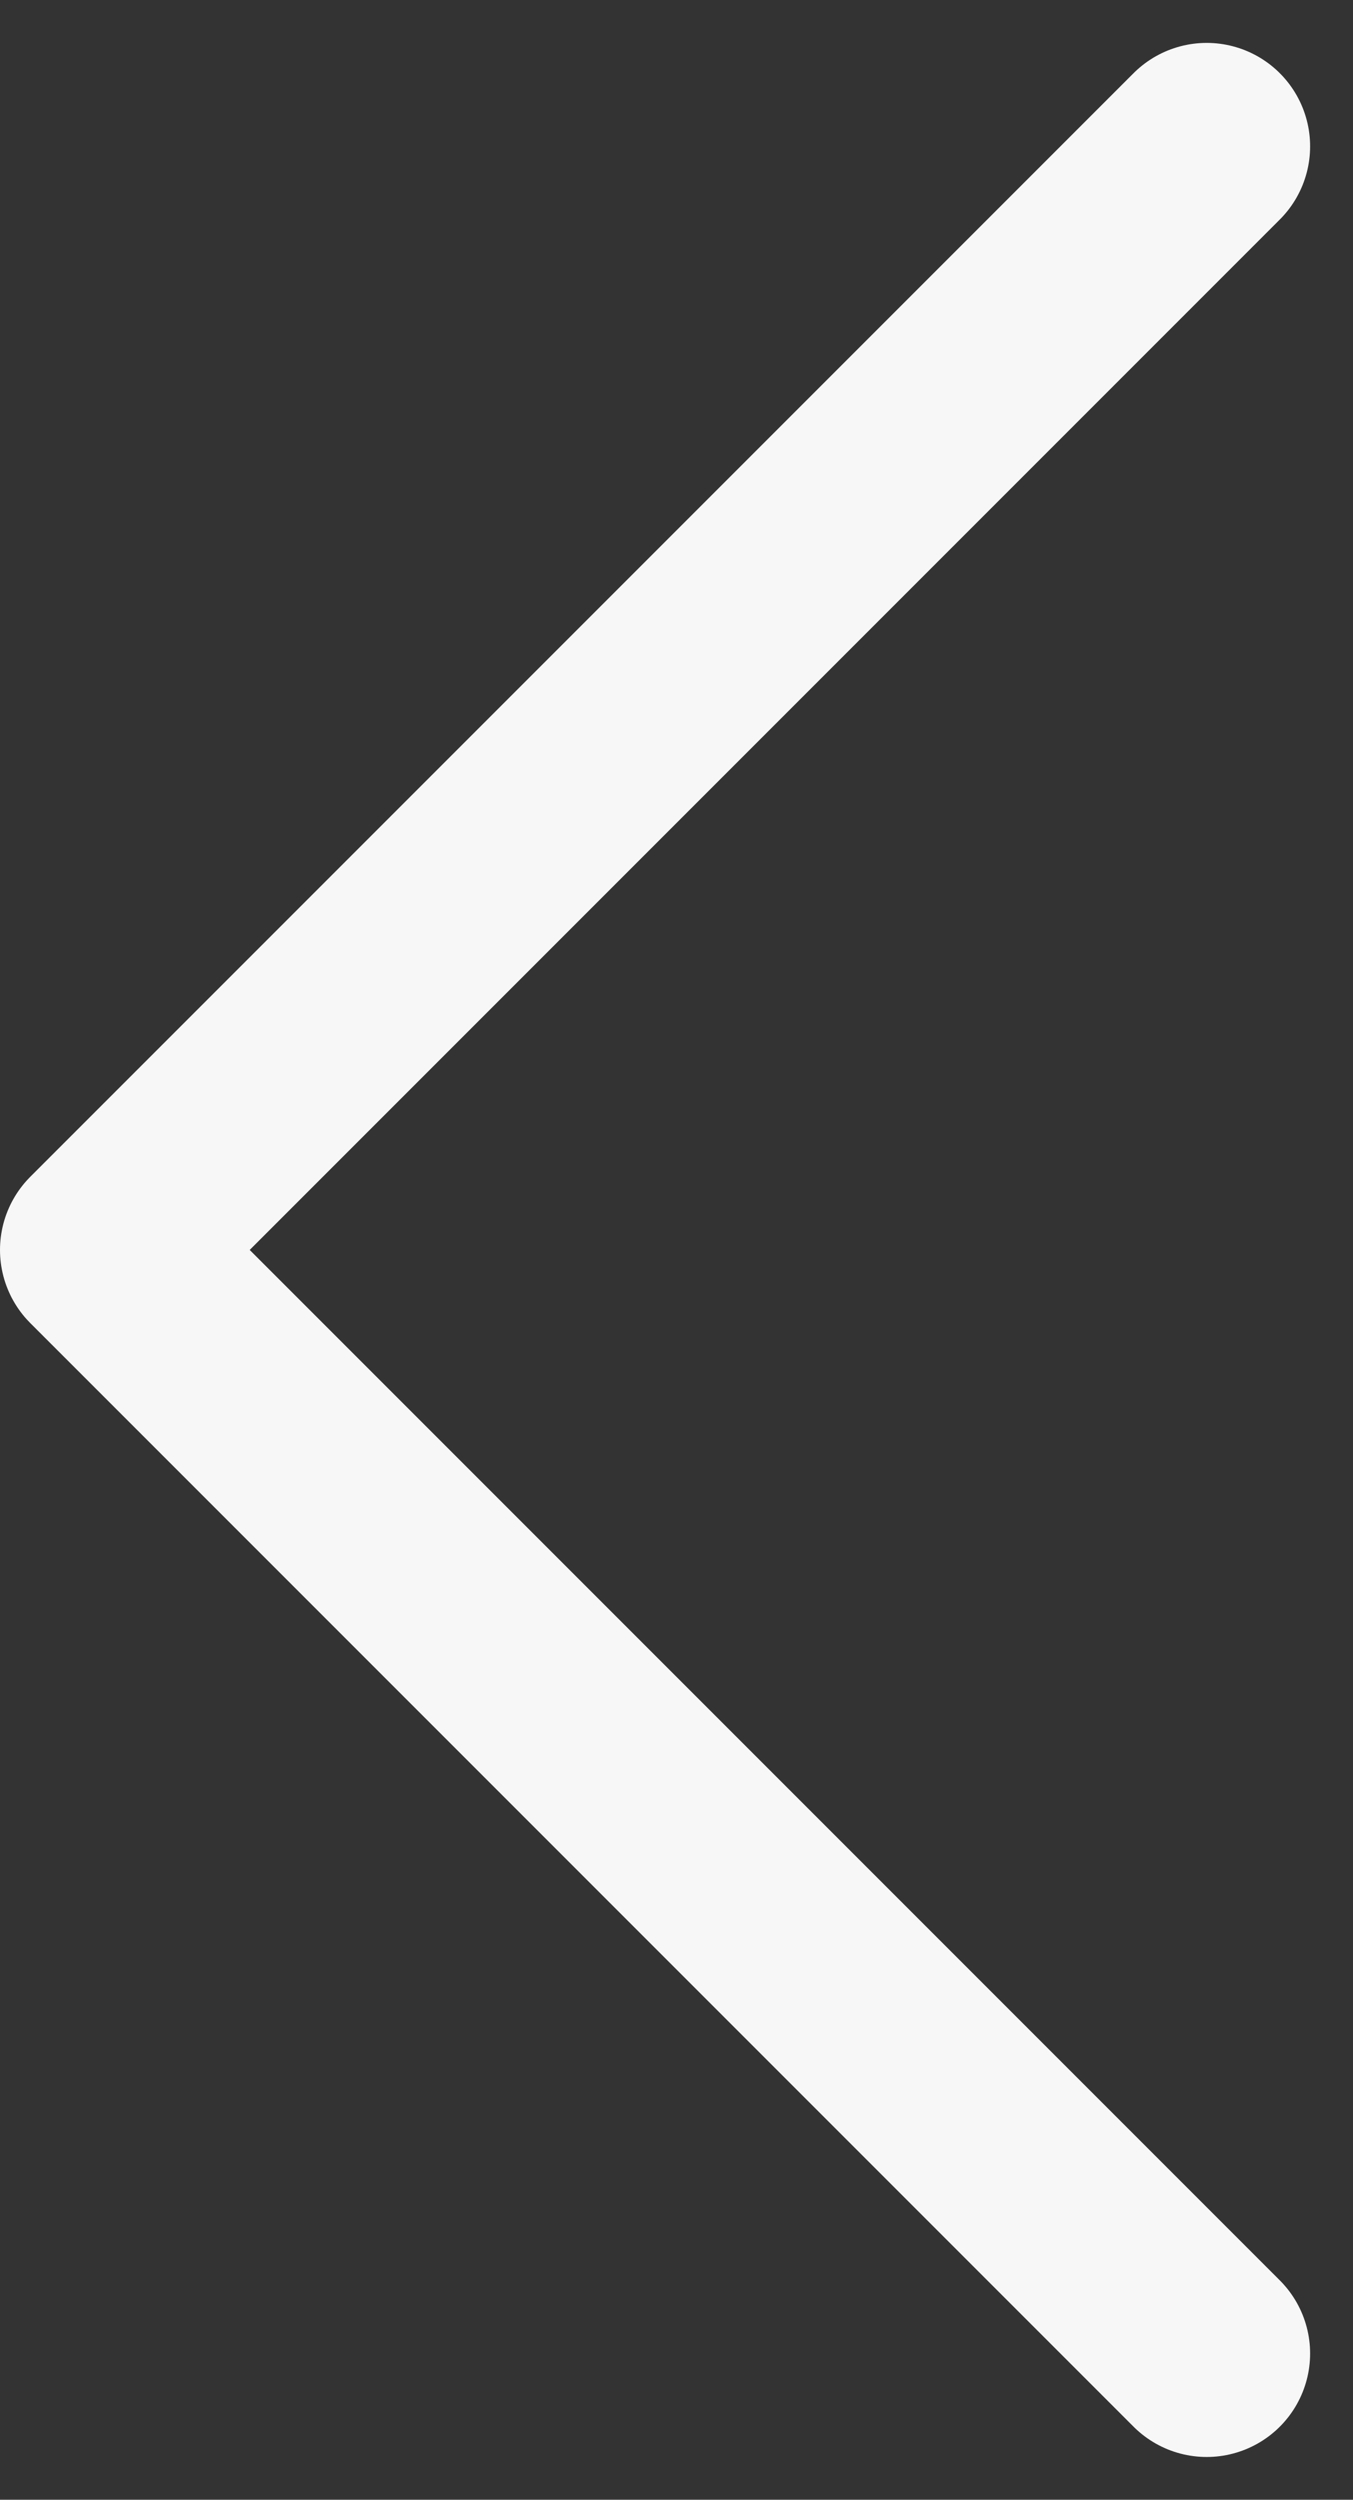 <svg xmlns="http://www.w3.org/2000/svg" width="9.811" height="18.121" viewBox="0 0 9.811 18.121">
  <rect x="0" y="0" width="9.811" height="18.121" fill="#333333" stroke="none"/>
  <path id="Path_1109" data-name="Path 1109" d="M0,8,8,0l8,8" transform="translate(0.75 17.061) rotate(-90)" fill="none" stroke="#f7f7f7" stroke-linecap="round" stroke-linejoin="round" stroke-width="1.5"/>
</svg>
